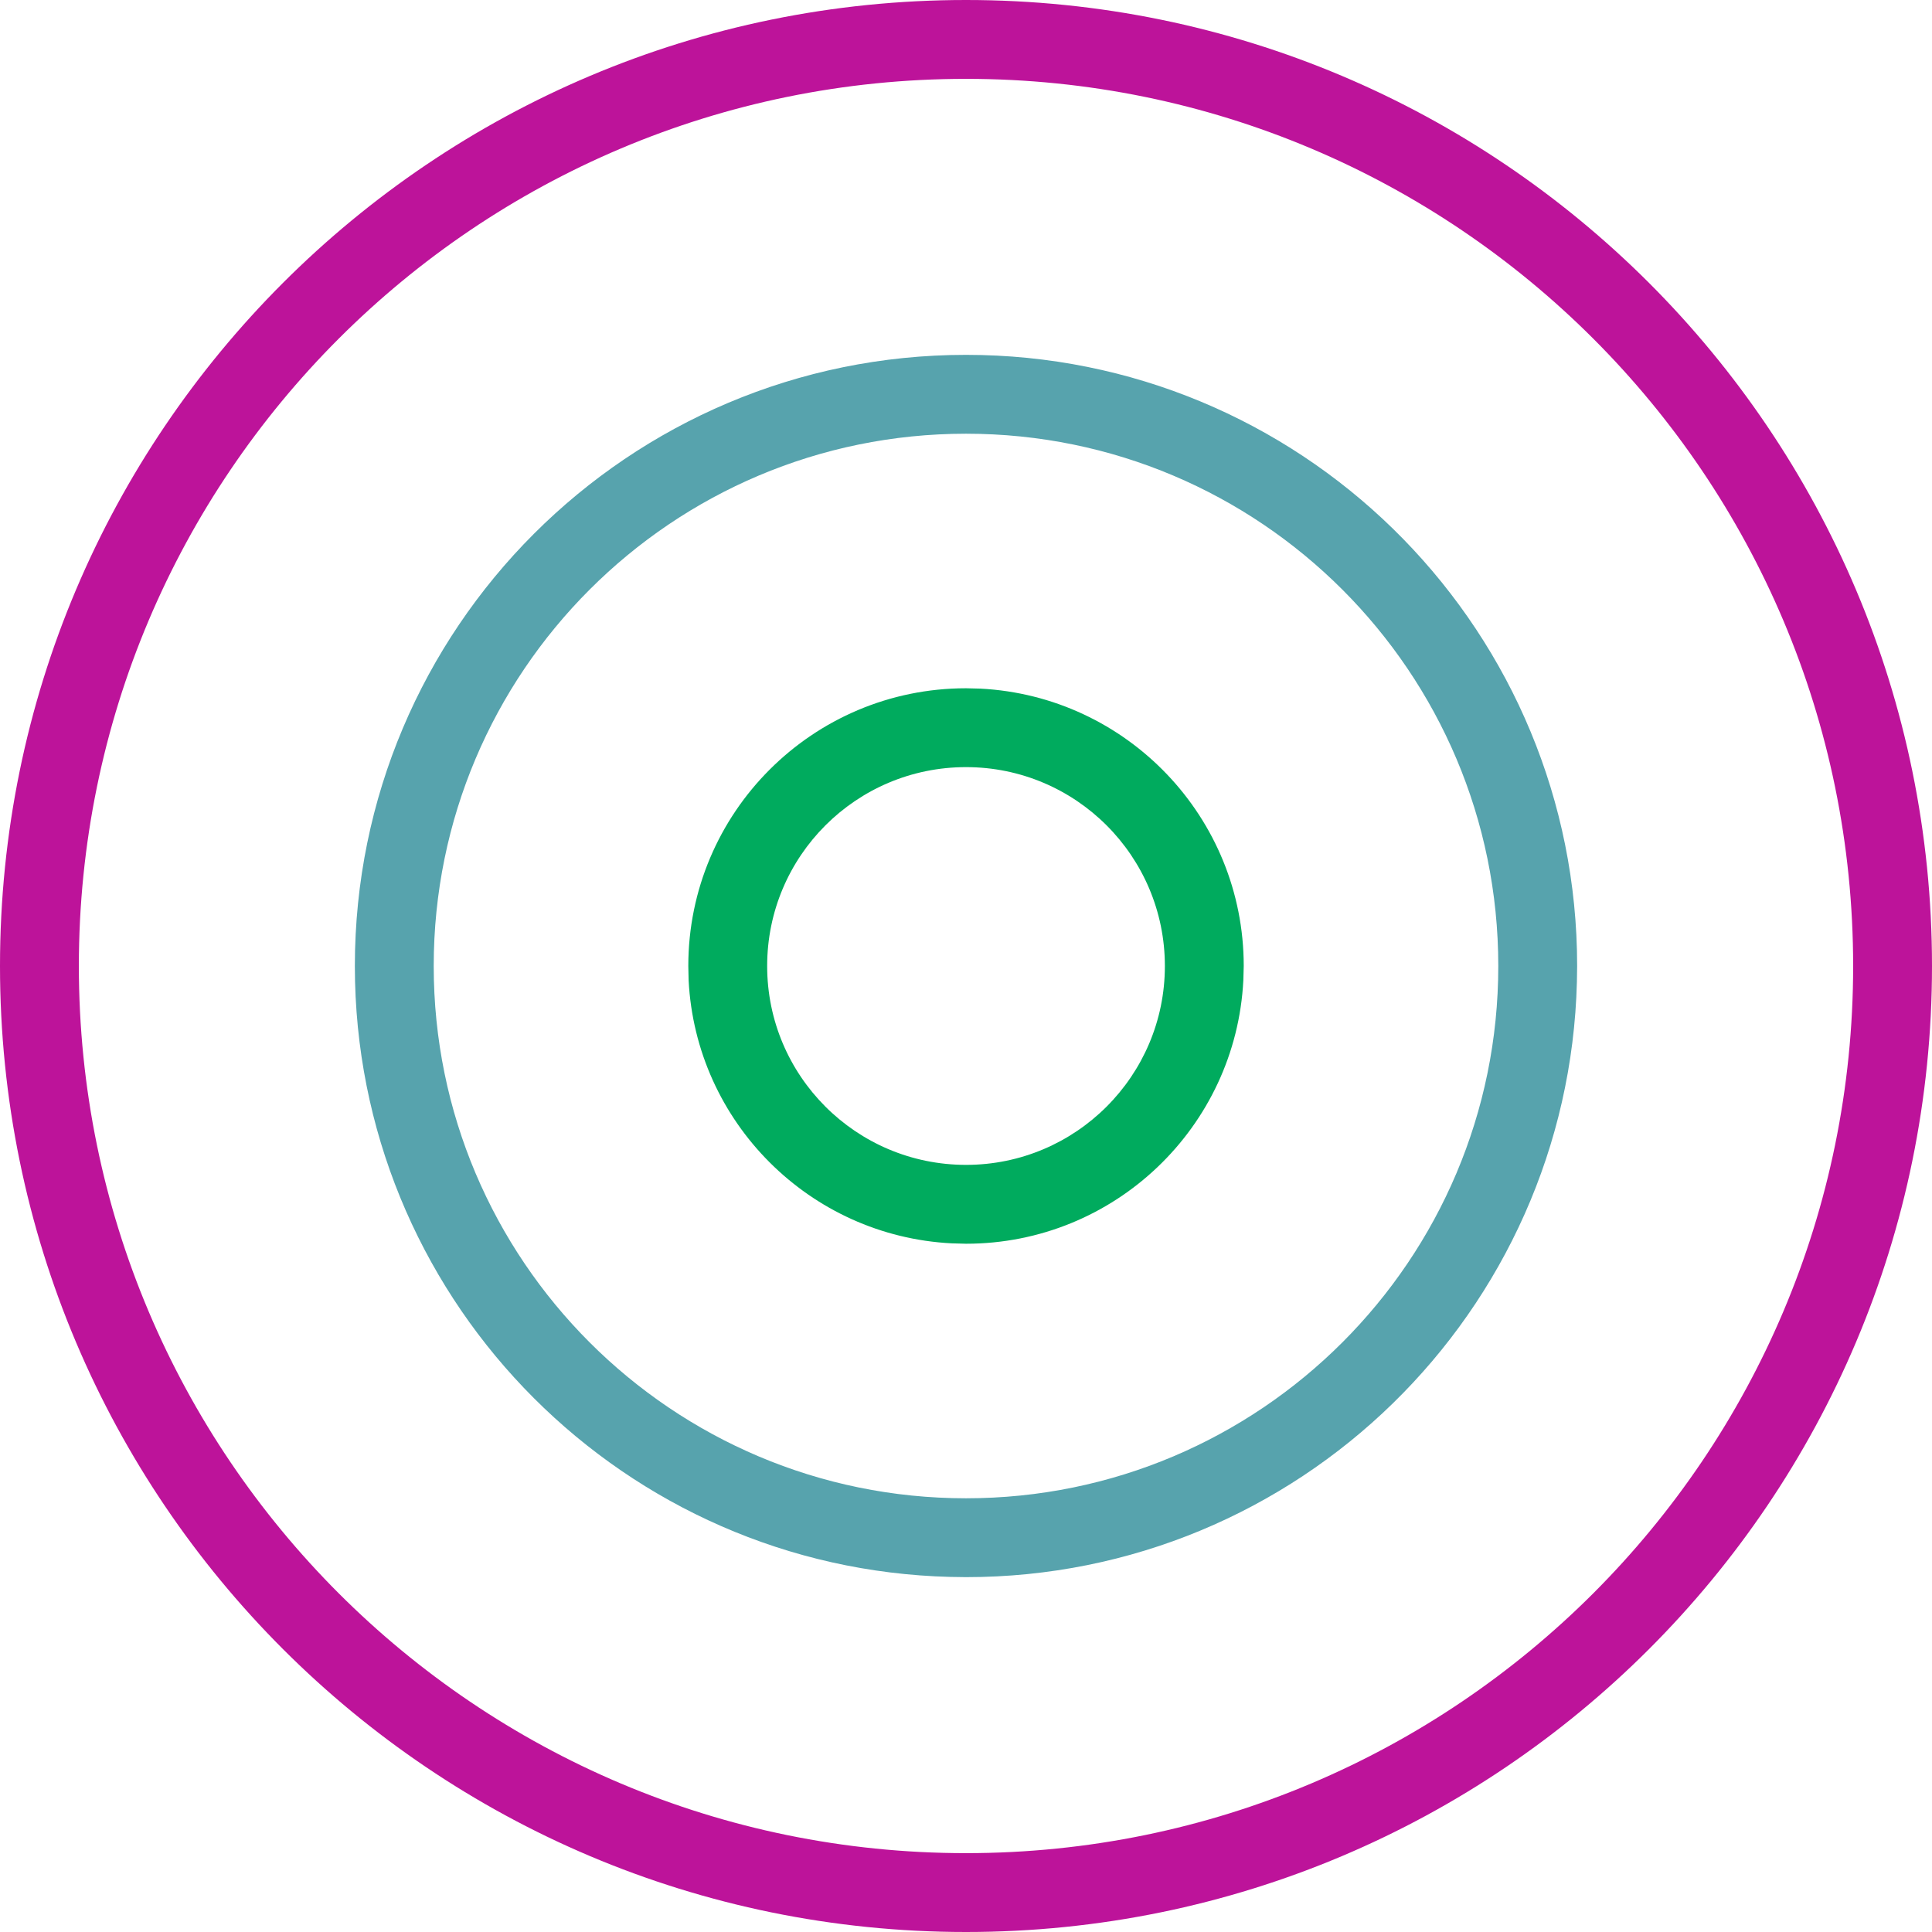 <svg xmlns="http://www.w3.org/2000/svg" width="49" height="49" viewBox="0 0 49 49" fill="none"><path d="M38 24.5C38 17.044 31.956 11 24.5 11C17.044 11 11 17.044 11 24.5C11 31.956 17.045 38 24.5 38V40L24.1 39.994C15.857 39.785 9.214 33.142 9.005 24.899L9 24.5C9 15.94 15.94 9 24.5 9L24.9 9.005C33.275 9.217 40 16.073 40 24.5L39.994 24.899C39.782 33.275 32.927 40 24.5 40V38C31.956 38 38 31.956 38 24.5Z" fill="#57A3AD"></path><path d="M47 24.5C47 12.073 36.926 2 24.5 2C12.074 2 2 12.073 2 24.5C2 36.926 12.074 47 24.5 47V49C10.969 49 0 38.031 0 24.5C0 10.969 10.969 -0 24.5 -0C38.031 -0 49 10.969 49 24.5C49 38.031 38.031 49 24.5 49V47C36.926 47 47 36.926 47 24.5Z" fill="#BD139A"></path><path d="M29.544 24.5C29.543 21.714 27.285 19.456 24.5 19.456C21.715 19.457 19.457 21.714 19.457 24.5C19.457 27.285 21.714 29.543 24.5 29.544V31.544L24.137 31.534C20.536 31.351 17.648 28.463 17.465 24.862L17.457 24.5C17.457 20.61 20.61 17.457 24.5 17.456L24.862 17.465C28.584 17.654 31.543 20.731 31.544 24.5L31.534 24.862C31.345 28.584 28.268 31.544 24.5 31.544V29.544C27.285 29.544 29.544 27.285 29.544 24.5Z" fill="#00AB5E"></path></svg>